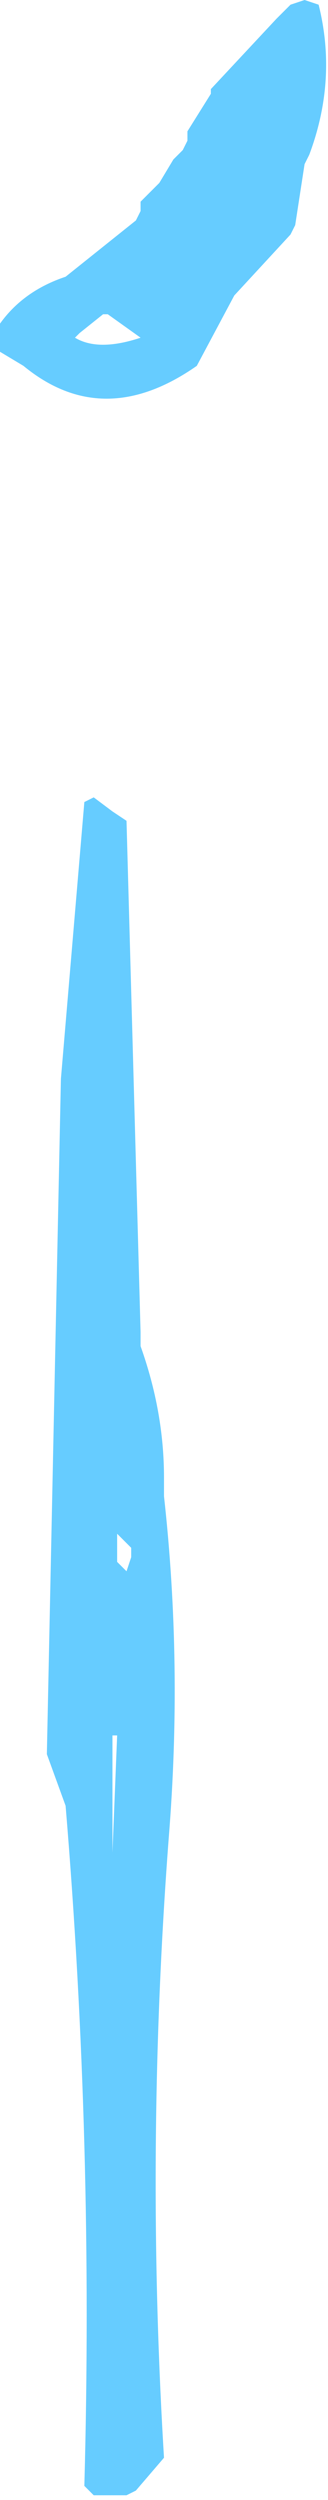 <?xml version="1.0" encoding="UTF-8" standalone="no"?>
<svg xmlns:xlink="http://www.w3.org/1999/xlink" height="26.65px" width="3.5px" xmlns="http://www.w3.org/2000/svg">
  <g transform="matrix(1.0, 0.0, 0.0, 1.0, 48.15, 59.4)">
    <path d="M-44.9 -59.4 L-44.75 -59.35 Q-44.55 -58.55 -44.85 -57.75 L-44.9 -57.65 -45.0 -57.0 -45.05 -56.9 -45.65 -56.25 -46.05 -55.5 Q-47.05 -54.8 -47.9 -55.5 L-48.15 -55.65 -48.15 -55.75 -48.15 -55.95 Q-47.9 -56.3 -47.45 -56.45 L-46.7 -57.05 -46.65 -57.15 -46.65 -57.25 -46.45 -57.45 -46.3 -57.7 -46.2 -57.8 -46.15 -57.9 -46.15 -58.0 -45.9 -58.4 -45.9 -58.45 -45.2 -59.2 -45.15 -59.25 -45.05 -59.35 -44.9 -59.4 M-47.3 -55.85 L-47.35 -55.8 Q-47.1 -55.65 -46.65 -55.8 L-47.0 -56.05 -47.05 -56.05 -47.3 -55.85 M-46.95 -50.75 L-46.8 -50.65 -46.65 -45.2 -46.65 -45.05 Q-46.4 -44.35 -46.4 -43.65 L-46.4 -43.45 Q-46.2 -41.65 -46.35 -39.8 -46.6 -36.5 -46.4 -33.2 L-46.7 -32.85 -46.8 -32.8 -47.15 -32.8 -47.25 -32.9 Q-47.15 -36.55 -47.45 -40.15 L-47.65 -40.7 -47.5 -47.9 -47.25 -50.85 -47.15 -50.9 -46.95 -50.75 M-46.75 -42.9 L-46.9 -43.05 -46.9 -42.85 -46.9 -42.75 -46.8 -42.65 -46.75 -42.8 -46.75 -42.9 M-46.95 -40.9 L-46.95 -39.65 -46.9 -40.9 -46.95 -40.9" fill="#66ccff" fill-rule="evenodd" stroke="none"/>
  </g>
</svg>
